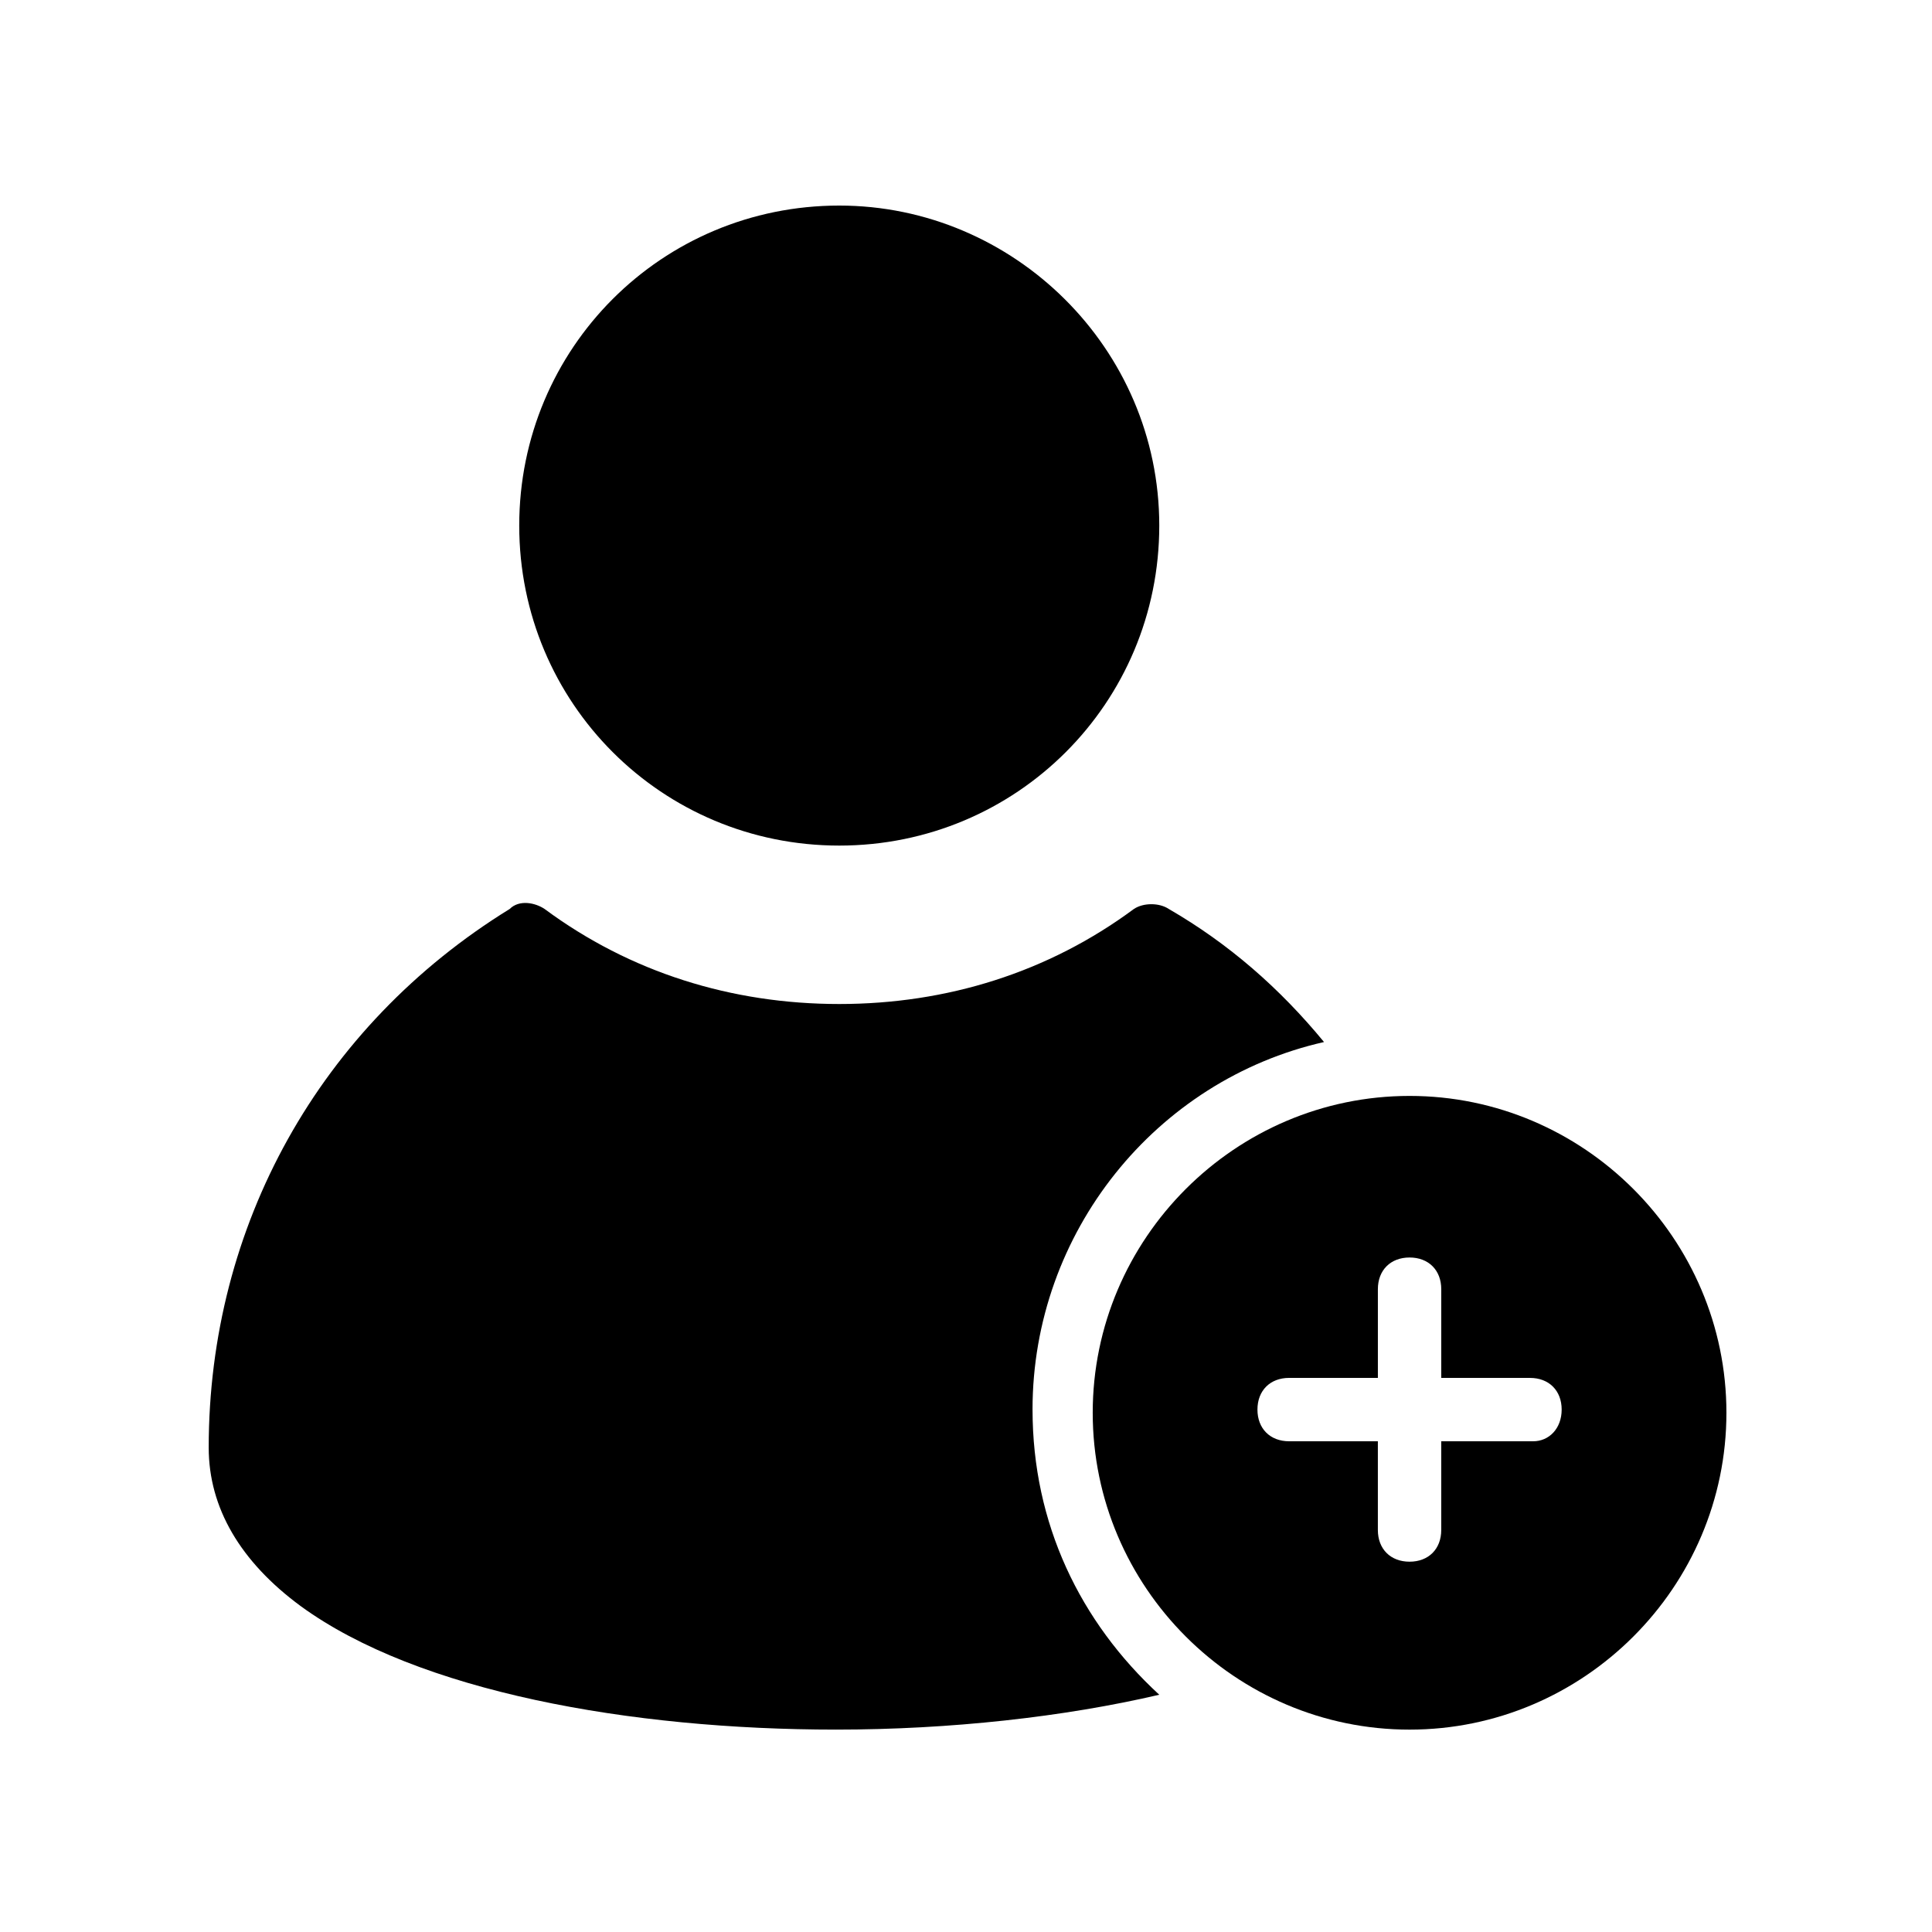 <?xml version="1.0" encoding="UTF-8"?>
<!-- Uploaded to: SVG Repo, www.svgrepo.com, Generator: SVG Repo Mixer Tools -->
<svg fill="#000000" width="800px" height="800px" version="1.1" viewBox="144 144 512 512" xmlns="http://www.w3.org/2000/svg">
 <g>
  <path d="m366.41 368.09c47.023 0 84.809-37.785 84.809-84.809 0-47.02-38.625-84.805-84.809-84.805-47.023 0-84.809 37.785-84.809 84.809 0 47.02 37.789 84.805 84.809 84.805z"/>
  <path d="m417.63 517.55c0-47.023 32.746-87.328 77.25-97.402-11.754-14.273-25.191-26.031-41.145-35.266-2.519-1.68-6.719-1.68-9.238 0-22.672 16.793-49.543 25.191-78.09 25.191-28.551 0-55.418-8.398-78.09-25.191-2.519-1.68-6.719-2.519-9.238 0-50.383 31.066-79.77 83.969-79.77 142.75 0 15.953 8.398 30.23 24.352 41.984 31.066 22.672 87.328 32.746 141.91 32.746 30.23 0 60.457-3.359 85.648-9.238-20.992-19.312-33.586-45.344-33.586-75.57z"/>
  <path d="m517.55 434.43c-46.184 0-83.969 37.785-83.969 83.969 0 46.184 37.785 83.969 83.969 83.969 46.184 0 83.969-37.785 83.969-83.969 0-46.184-37.785-83.969-83.969-83.969zm32.746 91.523h-24.352v23.512c0 5.039-3.359 8.398-8.398 8.398-5.039 0-8.398-3.359-8.398-8.398v-23.512h-23.512c-5.039 0-8.398-3.359-8.398-8.398 0-5.039 3.359-8.398 8.398-8.398l23.516 0.004v-23.512c0-5.039 3.359-8.398 8.398-8.398 5.039 0 8.398 3.359 8.398 8.398v23.512h23.512c5.039 0 8.398 3.359 8.398 8.398-0.004 5.039-3.363 8.395-7.562 8.395z"/>
 </g>
</svg>